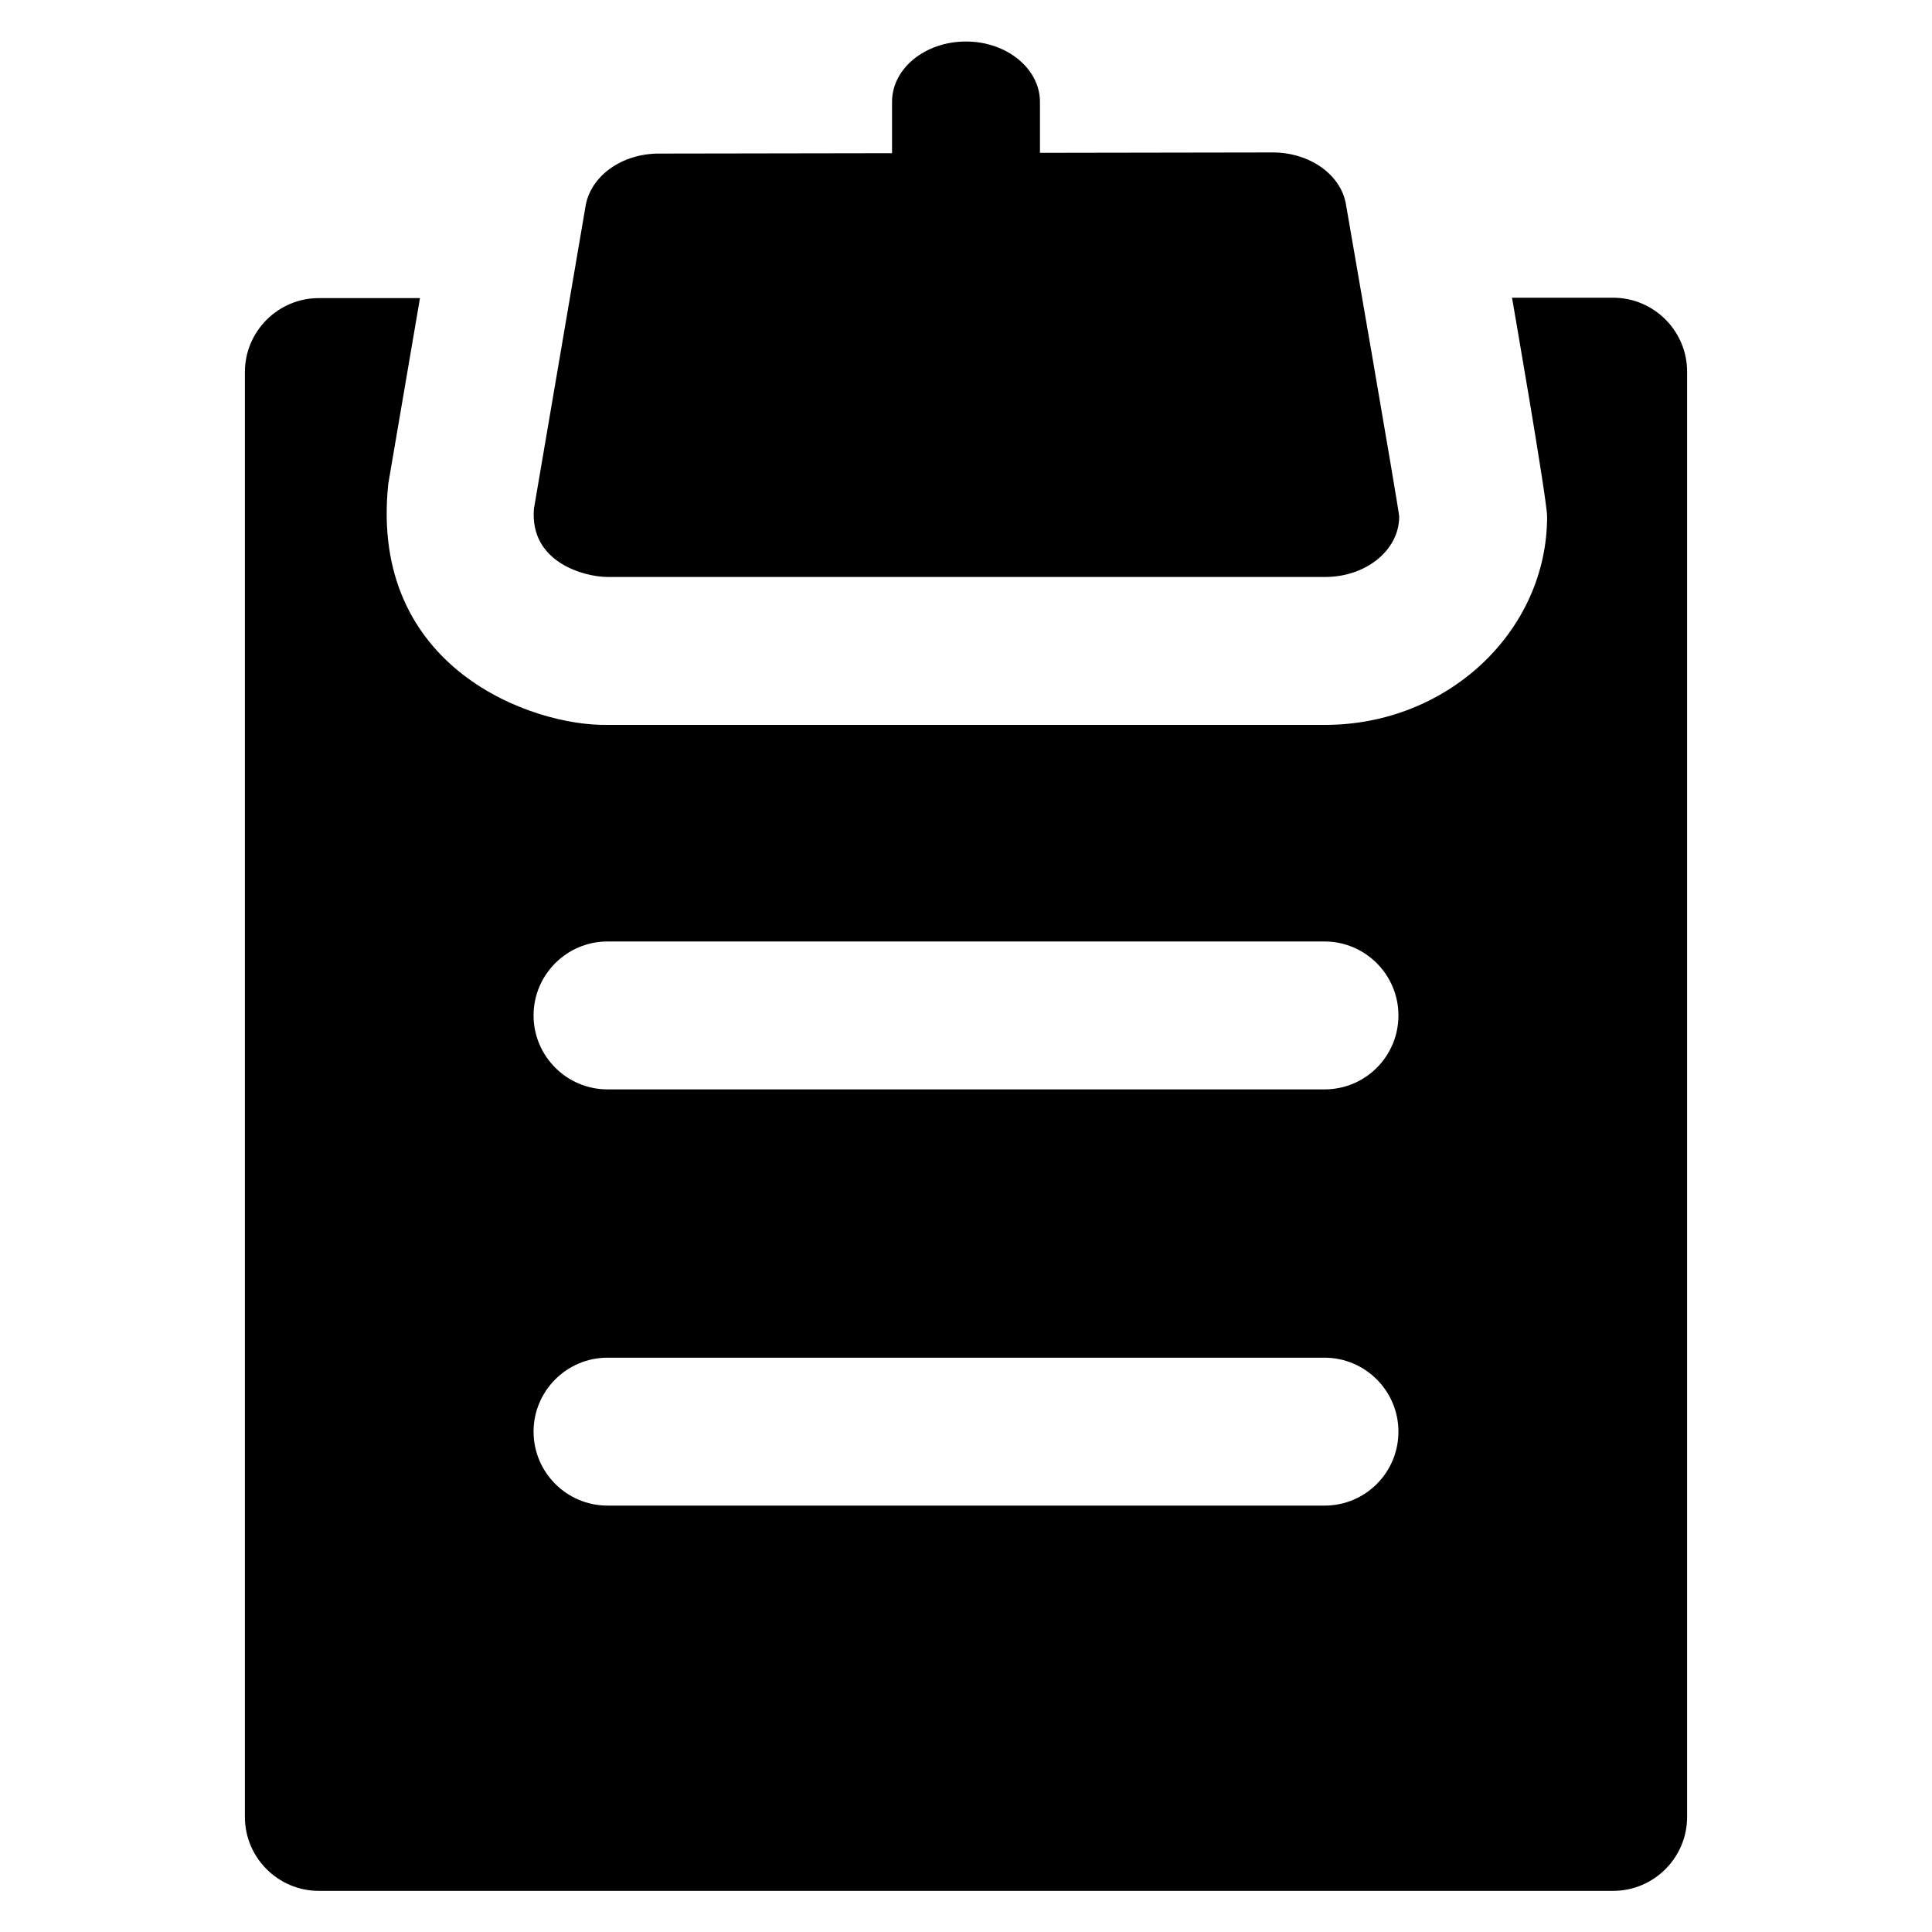 <?xml version='1.0' encoding='utf-8'?>
<!DOCTYPE svg PUBLIC '-//W3C//DTD SVG 1.1//EN' 'http://www.w3.org/Graphics/SVG/1.1/DTD/svg11.dtd'>
<svg version="1.1" xmlns="http://www.w3.org/2000/svg" viewBox="0 0 512 512" xmlns:xlink="http://www.w3.org/1999/xlink" enable-background="new 0 0 512 512">
  <g>
    <g>
      <path d="m161,152.9h190c0.1,0 0.1,0 0.2,0 10.8,0 19.6-7.1 19.6-16 0-1.5-14.1-82.7-14.1-82.7-1.3-7.9-9.6-13.8-19.4-13.8l-61.7,.1v-13.5c0-8.8-8.8-16-19.6-16-10.8,0-19.6,7.1-19.6,16v13.6l-61.8,.1c-9.8,0-18,5.9-19.4,13.8l-13.7,80.3c-1.2,14.3 13.5,18.1 19.5,18.1z"/>
      <path d="m427.5,78.9h-26.8c0,0 9.3,53.5 9.3,58 0,30.4-26.4,55.2-58.8,55.2h-190.2c-19.6,0.4-63.3-14.7-58.1-63.9l8.4-49.2h-26.8c-10.8,0-19.6,8.8-19.6,19.6v382.9c0,10.8 8.8,19.6 19.6,19.6h343c10.8,0 19.6-8.8 19.6-19.6v-383c0-10.8-8.8-19.6-19.6-19.6zm-76.5,320.1h-190c-10.8,0-19.6-8.8-19.6-19.6 0-10.8 8.8-19.6 19.6-19.6h190c10.8,0 19.6,8.8 19.6,19.6 0,10.8-8.7,19.6-19.6,19.6zm0-110.3h-190c-10.8,0-19.6-8.8-19.6-19.6 0-10.8 8.8-19.6 19.6-19.6h190c10.8,0 19.6,8.8 19.6,19.6 0,10.8-8.7,19.6-19.6,19.6z"/>
    </g>
  </g>
</svg>
